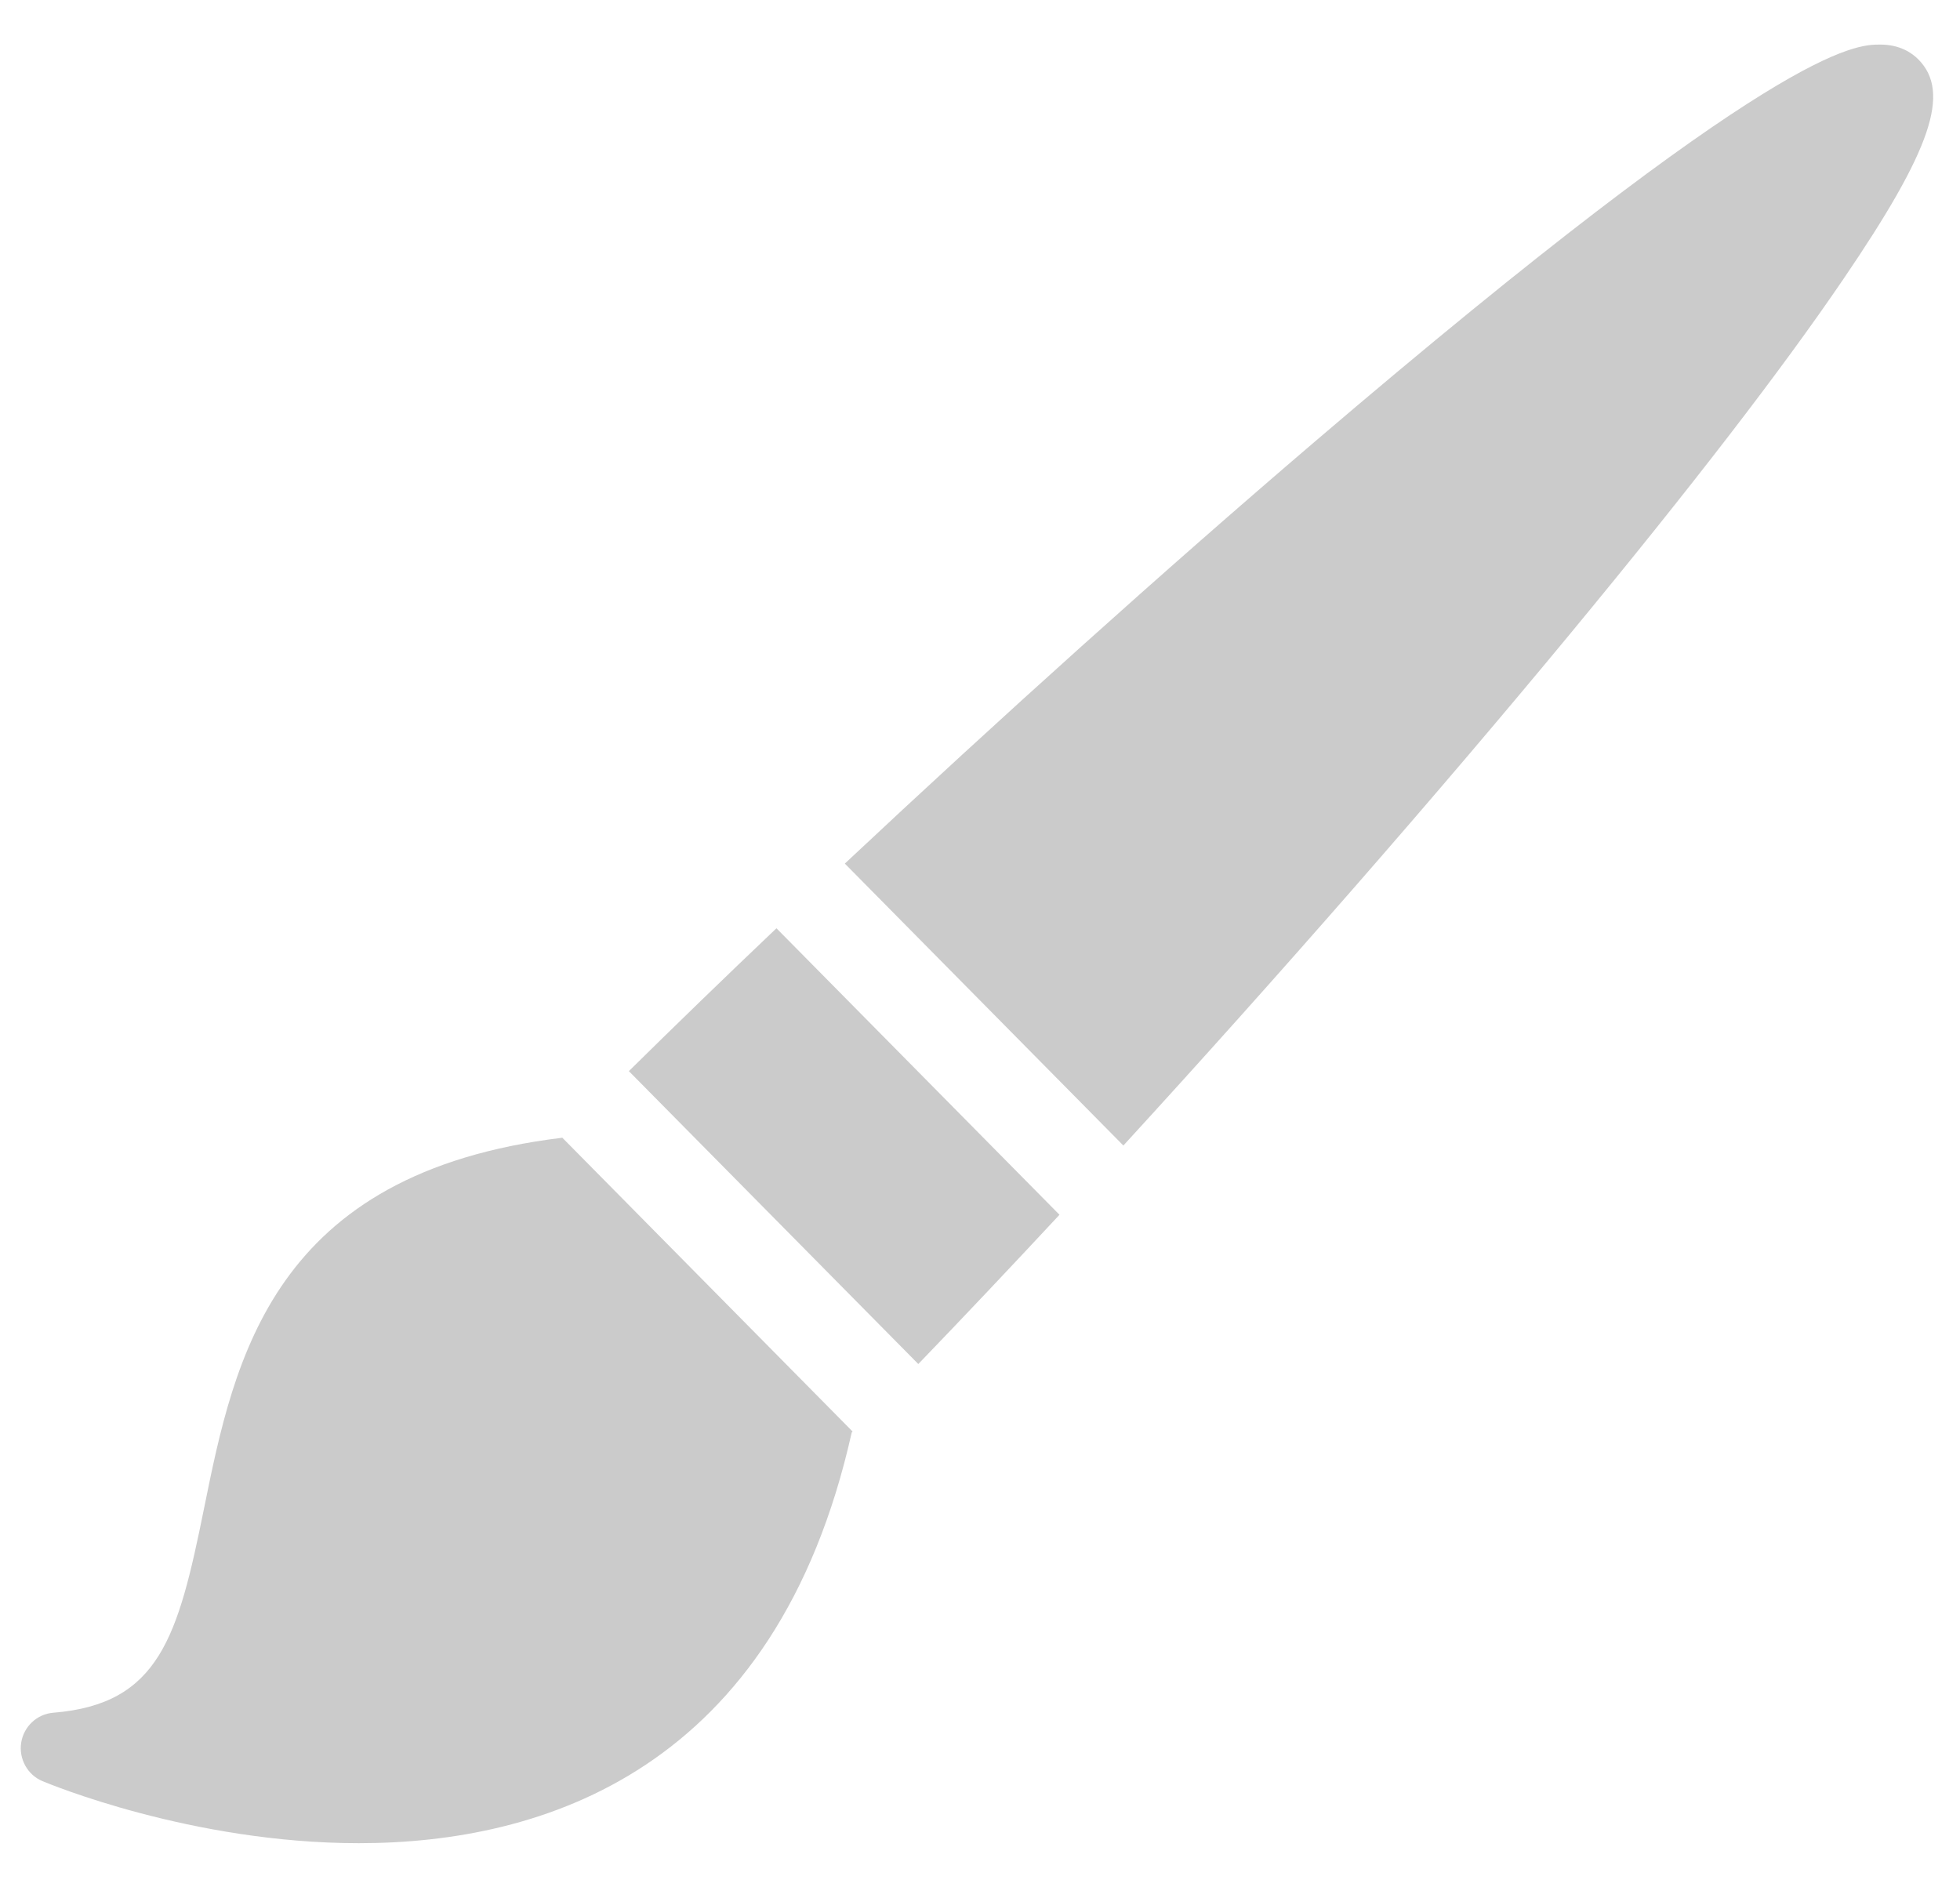 <svg version="1.1" viewBox="0 0 27 26" xmlns="http://www.w3.org/2000/svg">
    <path d="m7.743 15.674c-3.996 0.485-4.514 3.044-4.932 5.105-0.358 1.769-0.613 2.698-2.078 2.816-0.224 0.018-0.406 0.19-0.441 0.412s0.086 0.444 0.293 0.53c0.083 0.035 2.053 0.855 4.357 0.855h1e-3c2.529 0 5.748-0.996 6.79-5.659l0.012-0.012-4-4.049-2e-3 2e-3z" fill="#cbcbcb"></path>
    <path d="m8.663 14.756 3.987 4.035c0.627-0.65 1.279-1.341 1.945-2.056l-3.899-3.947c-0.71 0.675-1.392 1.336-2.033 1.968z" fill="#cbcbcb"></path>
    <path d="m26.427 0.819c-0.093-0.094-0.259-0.205-0.527-0.205-0.343 0-1.386 0-7.79 5.472-2.067 1.766-4.353 3.823-6.472 5.811l3.837 3.884c2.121-2.315 4.311-4.818 6.163-7.06 1.645-1.991 2.91-3.632 3.758-4.88 1.21-1.777 1.479-2.568 1.031-3.022z" fill="#cbcbcb"></path>
</svg>